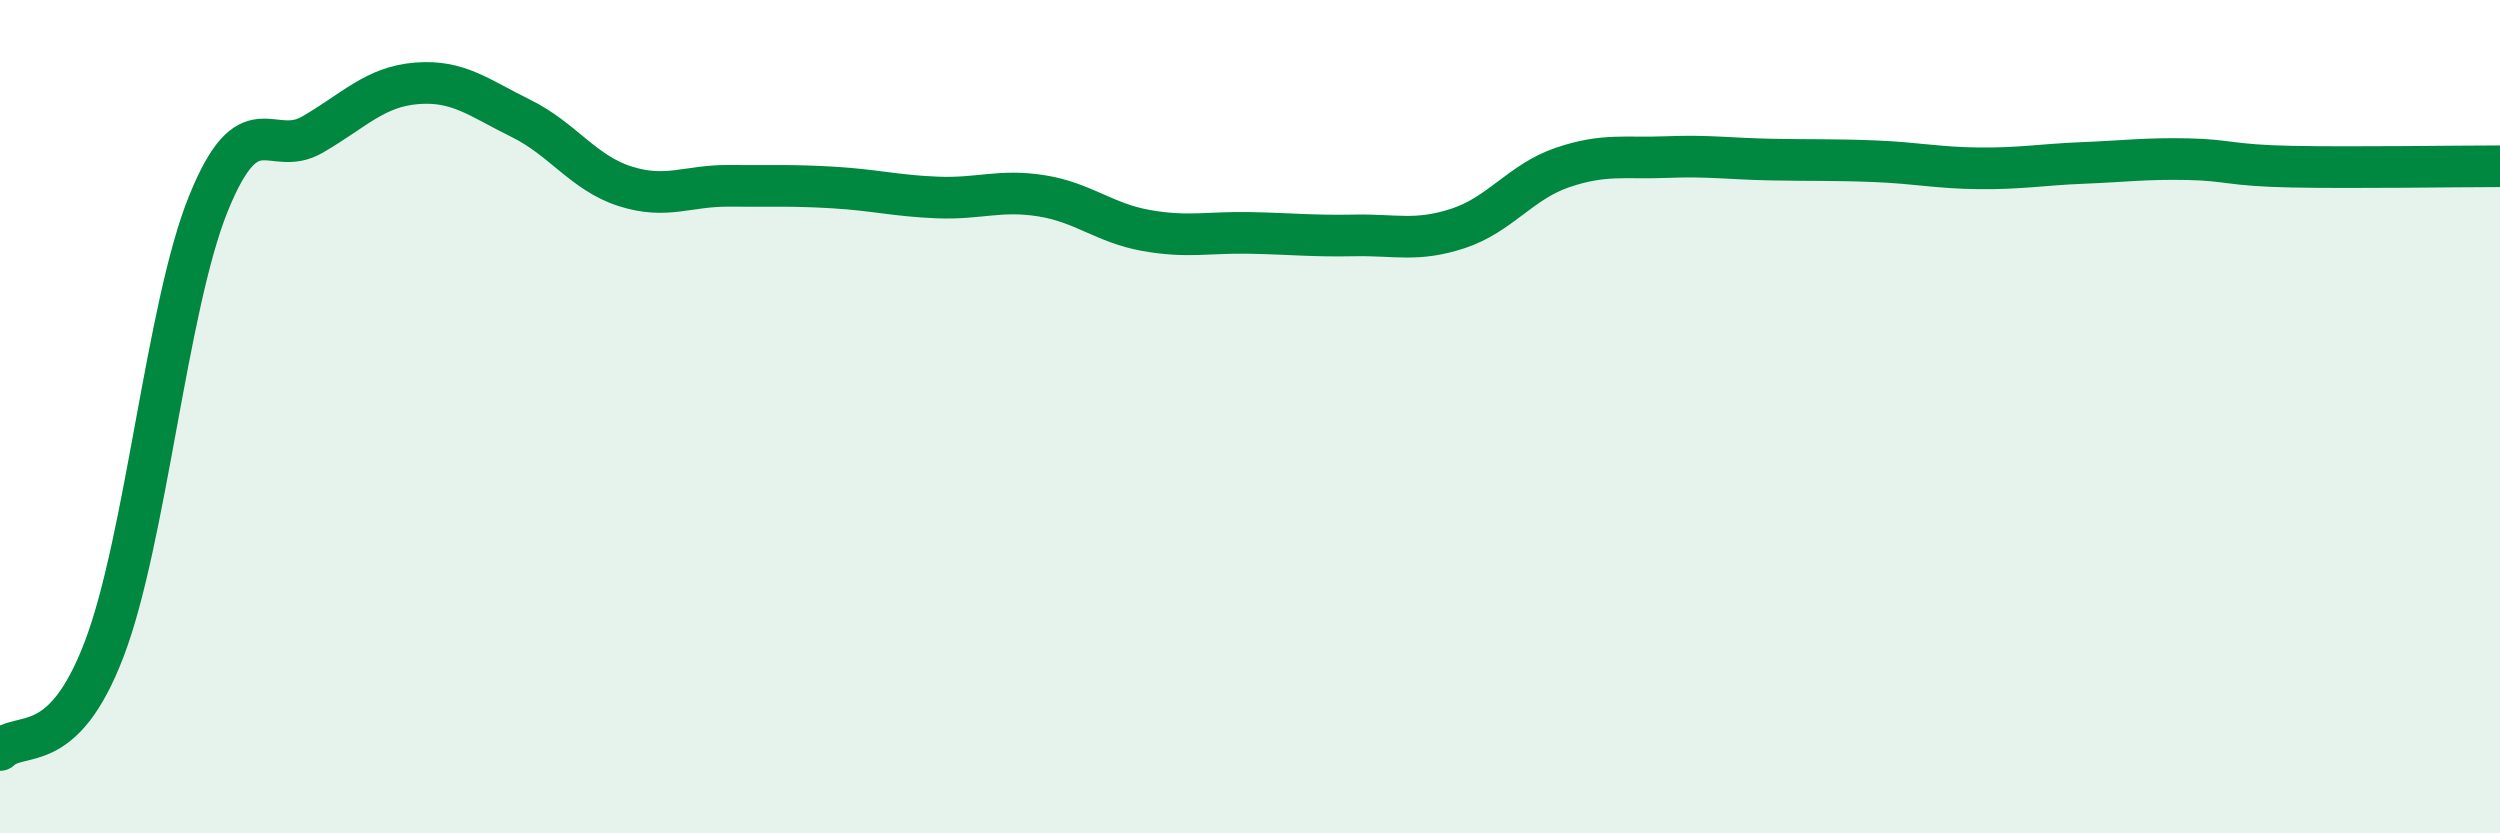 
    <svg width="60" height="20" viewBox="0 0 60 20" xmlns="http://www.w3.org/2000/svg">
      <path
        d="M 0,18 C 0.5,17.52 1.5,18.2 2.5,15.58 C 3.5,12.96 4,7.36 5,4.89 C 6,2.42 6.5,3.81 7.5,3.23 C 8.5,2.65 9,2.08 10,2 C 11,1.92 11.5,2.35 12.5,2.84 C 13.5,3.33 14,4.15 15,4.47 C 16,4.79 16.5,4.45 17.5,4.46 C 18.5,4.47 19,4.44 20,4.5 C 21,4.56 21.5,4.7 22.5,4.74 C 23.5,4.78 24,4.54 25,4.7 C 26,4.86 26.5,5.35 27.5,5.53 C 28.5,5.71 29,5.57 30,5.59 C 31,5.61 31.5,5.67 32.5,5.65 C 33.5,5.63 34,5.81 35,5.48 C 36,5.15 36.5,4.36 37.5,4.02 C 38.5,3.68 39,3.81 40,3.77 C 41,3.73 41.5,3.81 42.5,3.83 C 43.5,3.85 44,3.83 45,3.87 C 46,3.91 46.5,4.03 47.5,4.04 C 48.5,4.05 49,3.95 50,3.91 C 51,3.87 51.5,3.8 52.5,3.82 C 53.5,3.84 53.5,3.97 55,4 C 56.5,4.03 59,3.99 60,3.99L60 20L0 20Z"
        fill="#008740"
        opacity="0.1"
        stroke-linecap="round"
        stroke-linejoin="round"
      />
      <path
        d="M 0,18 C 0.5,17.52 1.5,18.2 2.5,15.58 C 3.5,12.96 4,7.36 5,4.89 C 6,2.42 6.5,3.81 7.5,3.23 C 8.5,2.65 9,2.08 10,2 C 11,1.92 11.5,2.35 12.5,2.84 C 13.5,3.33 14,4.15 15,4.47 C 16,4.79 16.5,4.45 17.5,4.46 C 18.5,4.47 19,4.44 20,4.5 C 21,4.56 21.5,4.7 22.5,4.74 C 23.5,4.78 24,4.54 25,4.7 C 26,4.86 26.5,5.35 27.5,5.53 C 28.5,5.71 29,5.57 30,5.59 C 31,5.61 31.5,5.67 32.5,5.65 C 33.5,5.63 34,5.81 35,5.48 C 36,5.15 36.5,4.36 37.5,4.02 C 38.5,3.68 39,3.81 40,3.77 C 41,3.73 41.5,3.81 42.5,3.83 C 43.5,3.85 44,3.83 45,3.87 C 46,3.91 46.5,4.03 47.5,4.04 C 48.5,4.05 49,3.95 50,3.91 C 51,3.87 51.5,3.8 52.5,3.82 C 53.5,3.84 53.5,3.97 55,4 C 56.5,4.03 59,3.99 60,3.99"
        stroke="#008740"
        stroke-width="1"
        fill="none"
        stroke-linecap="round"
        stroke-linejoin="round"
      />
    </svg>
  